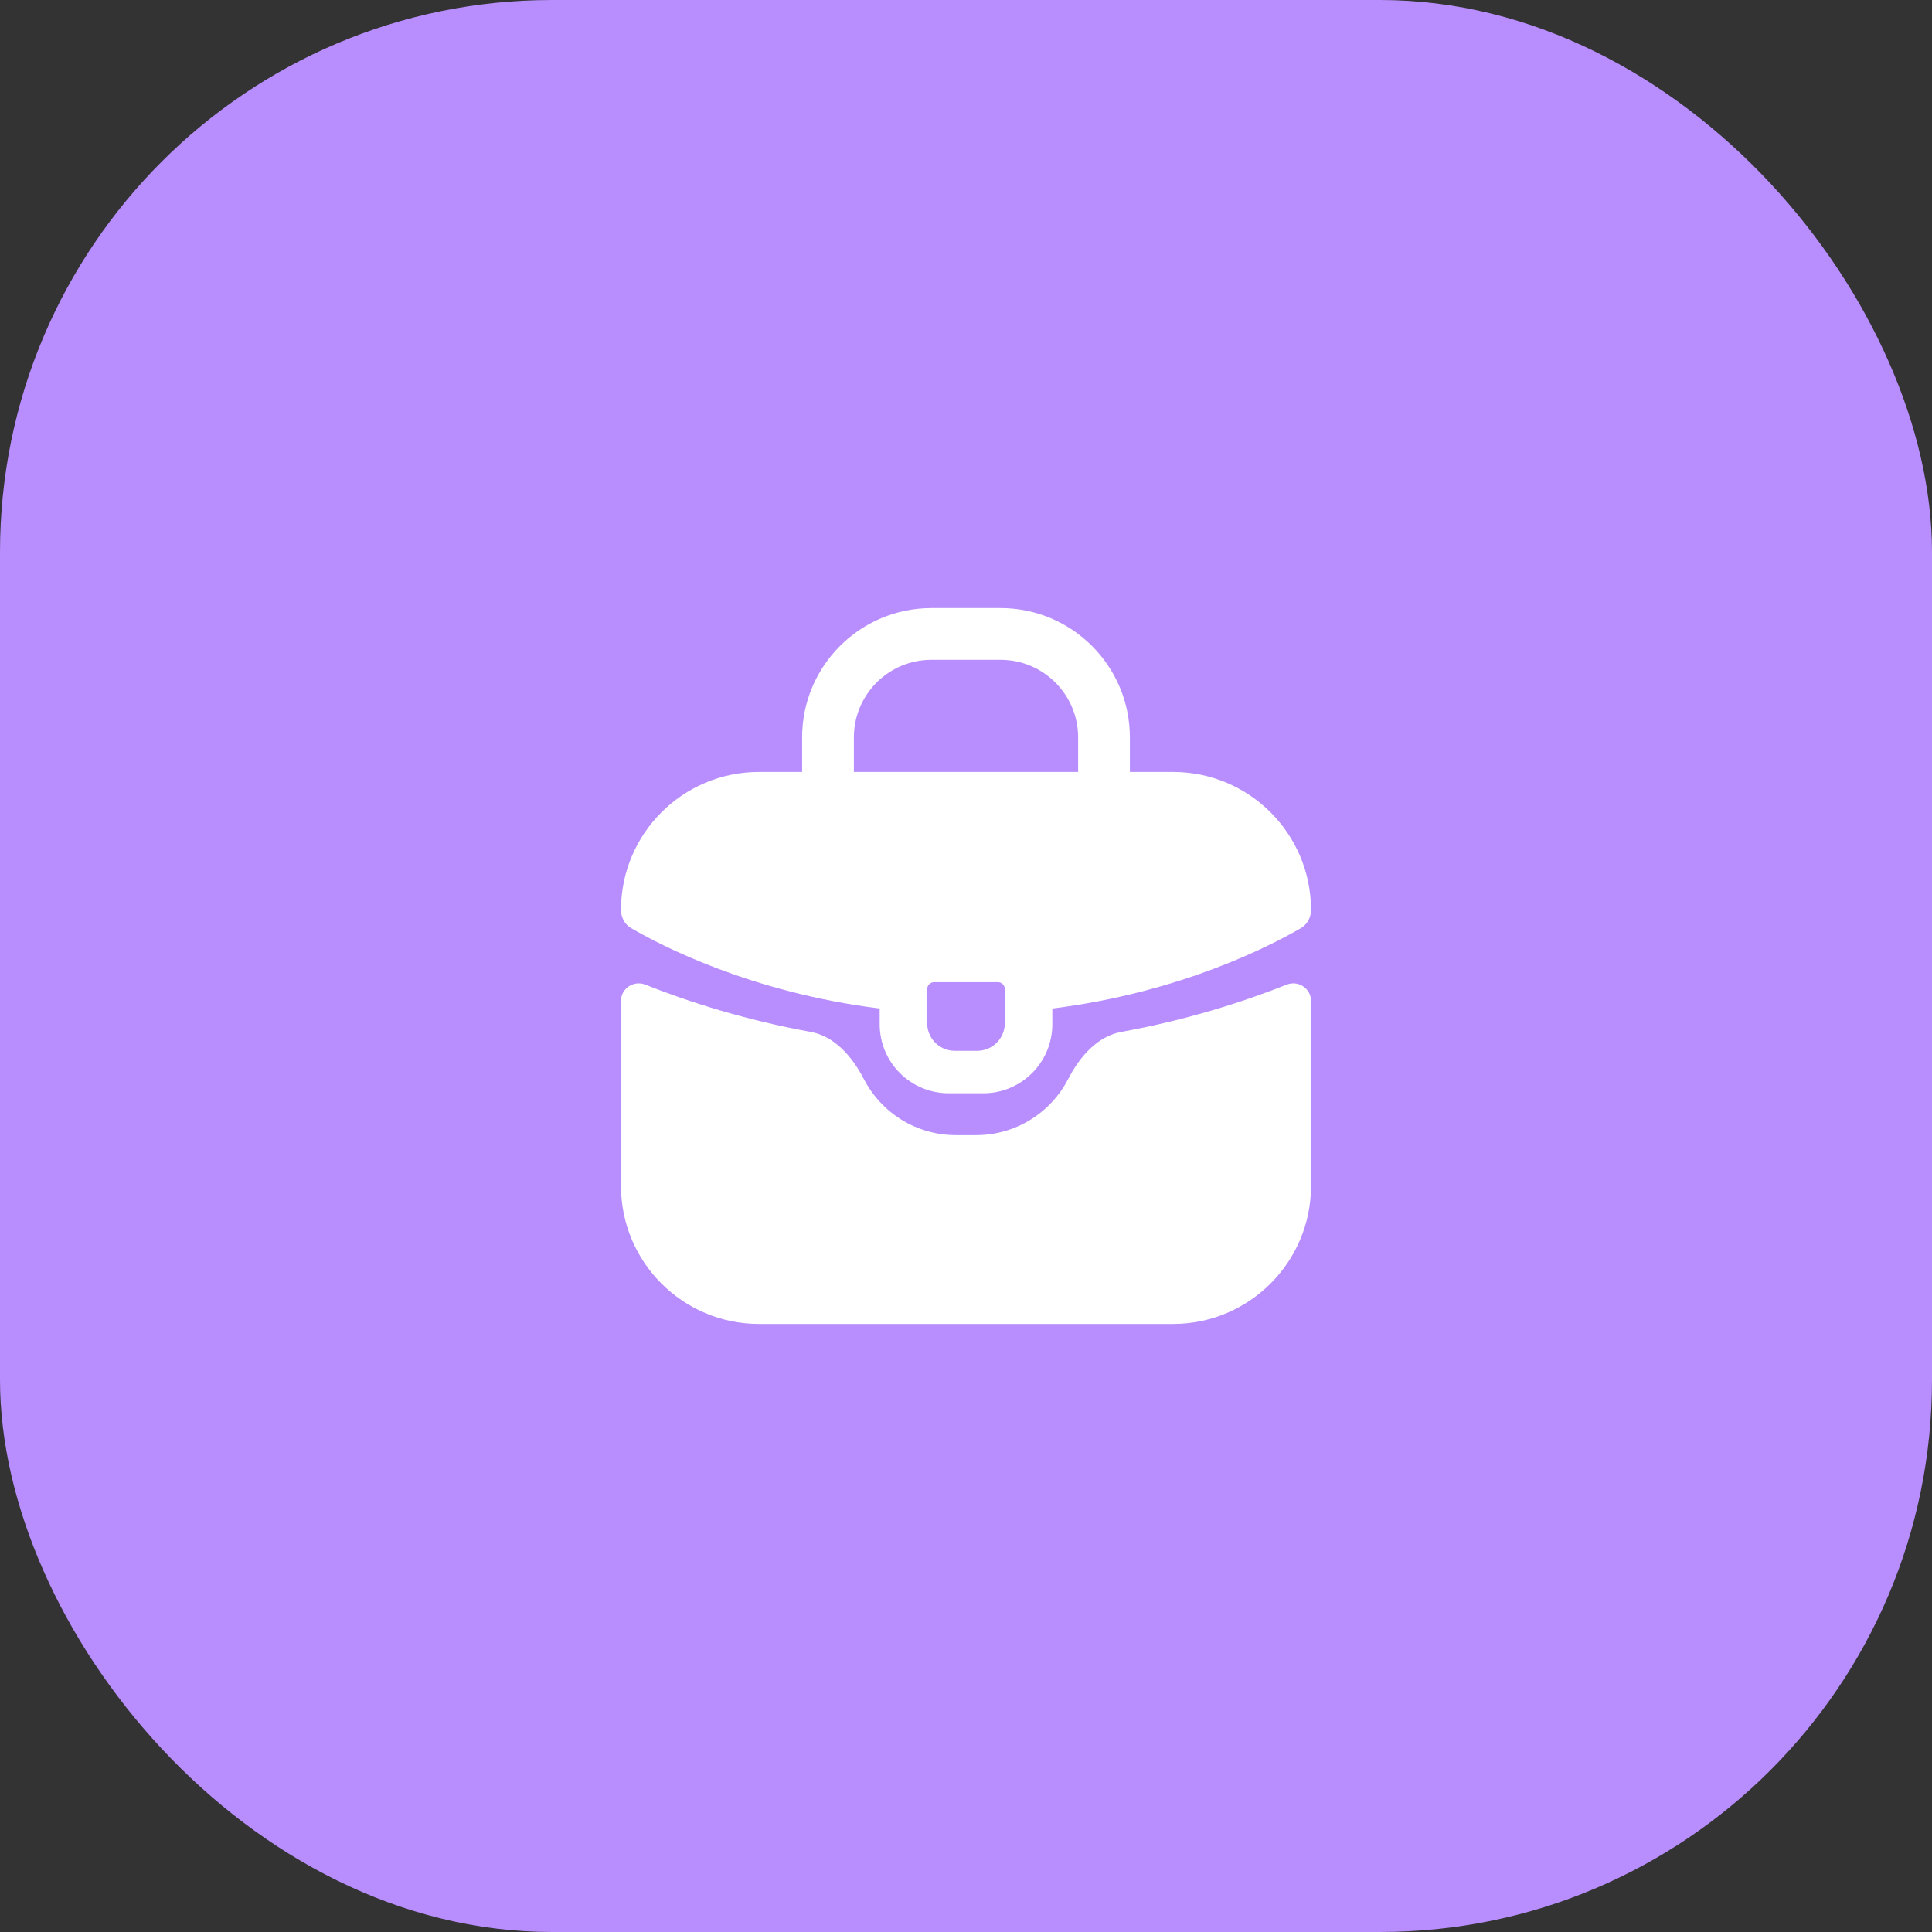<svg xmlns="http://www.w3.org/2000/svg" width="56" height="56" viewBox="0 0 56 56" fill="none"><rect x="0" y="0" width="56" height="56" fill="#333333" stroke="none"/><g clip-path="url(#clip0_147_1714)"><rect width="56" height="56" rx="16" fill="#B88DFD"></rect><path d="M18.704 28.54C18.369 28.407 18 28.65 18 29.01V34.375C18 36.584 19.791 38.375 22 38.375H34C36.209 38.375 38 36.584 38 34.375V29.01C38 28.65 37.63 28.407 37.296 28.54C36.029 29.043 34.408 29.563 32.504 29.909C31.799 30.037 31.288 30.642 30.96 31.278C30.461 32.243 29.454 32.902 28.293 32.902H27.707C26.546 32.902 25.539 32.243 25.04 31.278C24.712 30.642 24.201 30.037 23.496 29.909C21.592 29.563 19.971 29.043 18.704 28.54Z" fill="white"></path><path fill-rule="evenodd" clip-rule="evenodd" d="M34 22.375H22C19.791 22.375 18 24.166 18 26.375C18 26.592 18.107 26.794 18.295 26.903C19.143 27.398 21.767 28.769 25.498 29.232V29.689C25.498 30.794 26.394 31.689 27.498 31.689H28.502C29.606 31.689 30.502 30.794 30.502 29.689V29.232C34.233 28.769 36.857 27.398 37.705 26.903C37.893 26.794 38 26.592 38 26.375C38 24.166 36.209 22.375 34 22.375ZM27.075 28.469C26.965 28.469 26.875 28.559 26.875 28.669V29.658C26.875 30.1 27.233 30.458 27.675 30.458H28.325C28.767 30.458 29.125 30.1 29.125 29.658V28.669C29.125 28.559 29.035 28.469 28.925 28.469H27.075Z" fill="white"></path><path fill-rule="evenodd" clip-rule="evenodd" d="M27 19.125C25.757 19.125 24.75 20.132 24.75 21.375V22.375C24.75 22.789 24.414 23.125 24 23.125C23.586 23.125 23.25 22.789 23.25 22.375V21.375C23.25 19.304 24.929 17.625 27 17.625H29C31.071 17.625 32.75 19.304 32.75 21.375V22.375C32.75 22.789 32.414 23.125 32 23.125C31.586 23.125 31.25 22.789 31.25 22.375V21.375C31.25 20.132 30.243 19.125 29 19.125H27Z" fill="white"></path></g><defs><clipPath id="clip0_147_1714"><rect width="56" height="56" rx="16" fill="white"></rect></clipPath></defs></svg>